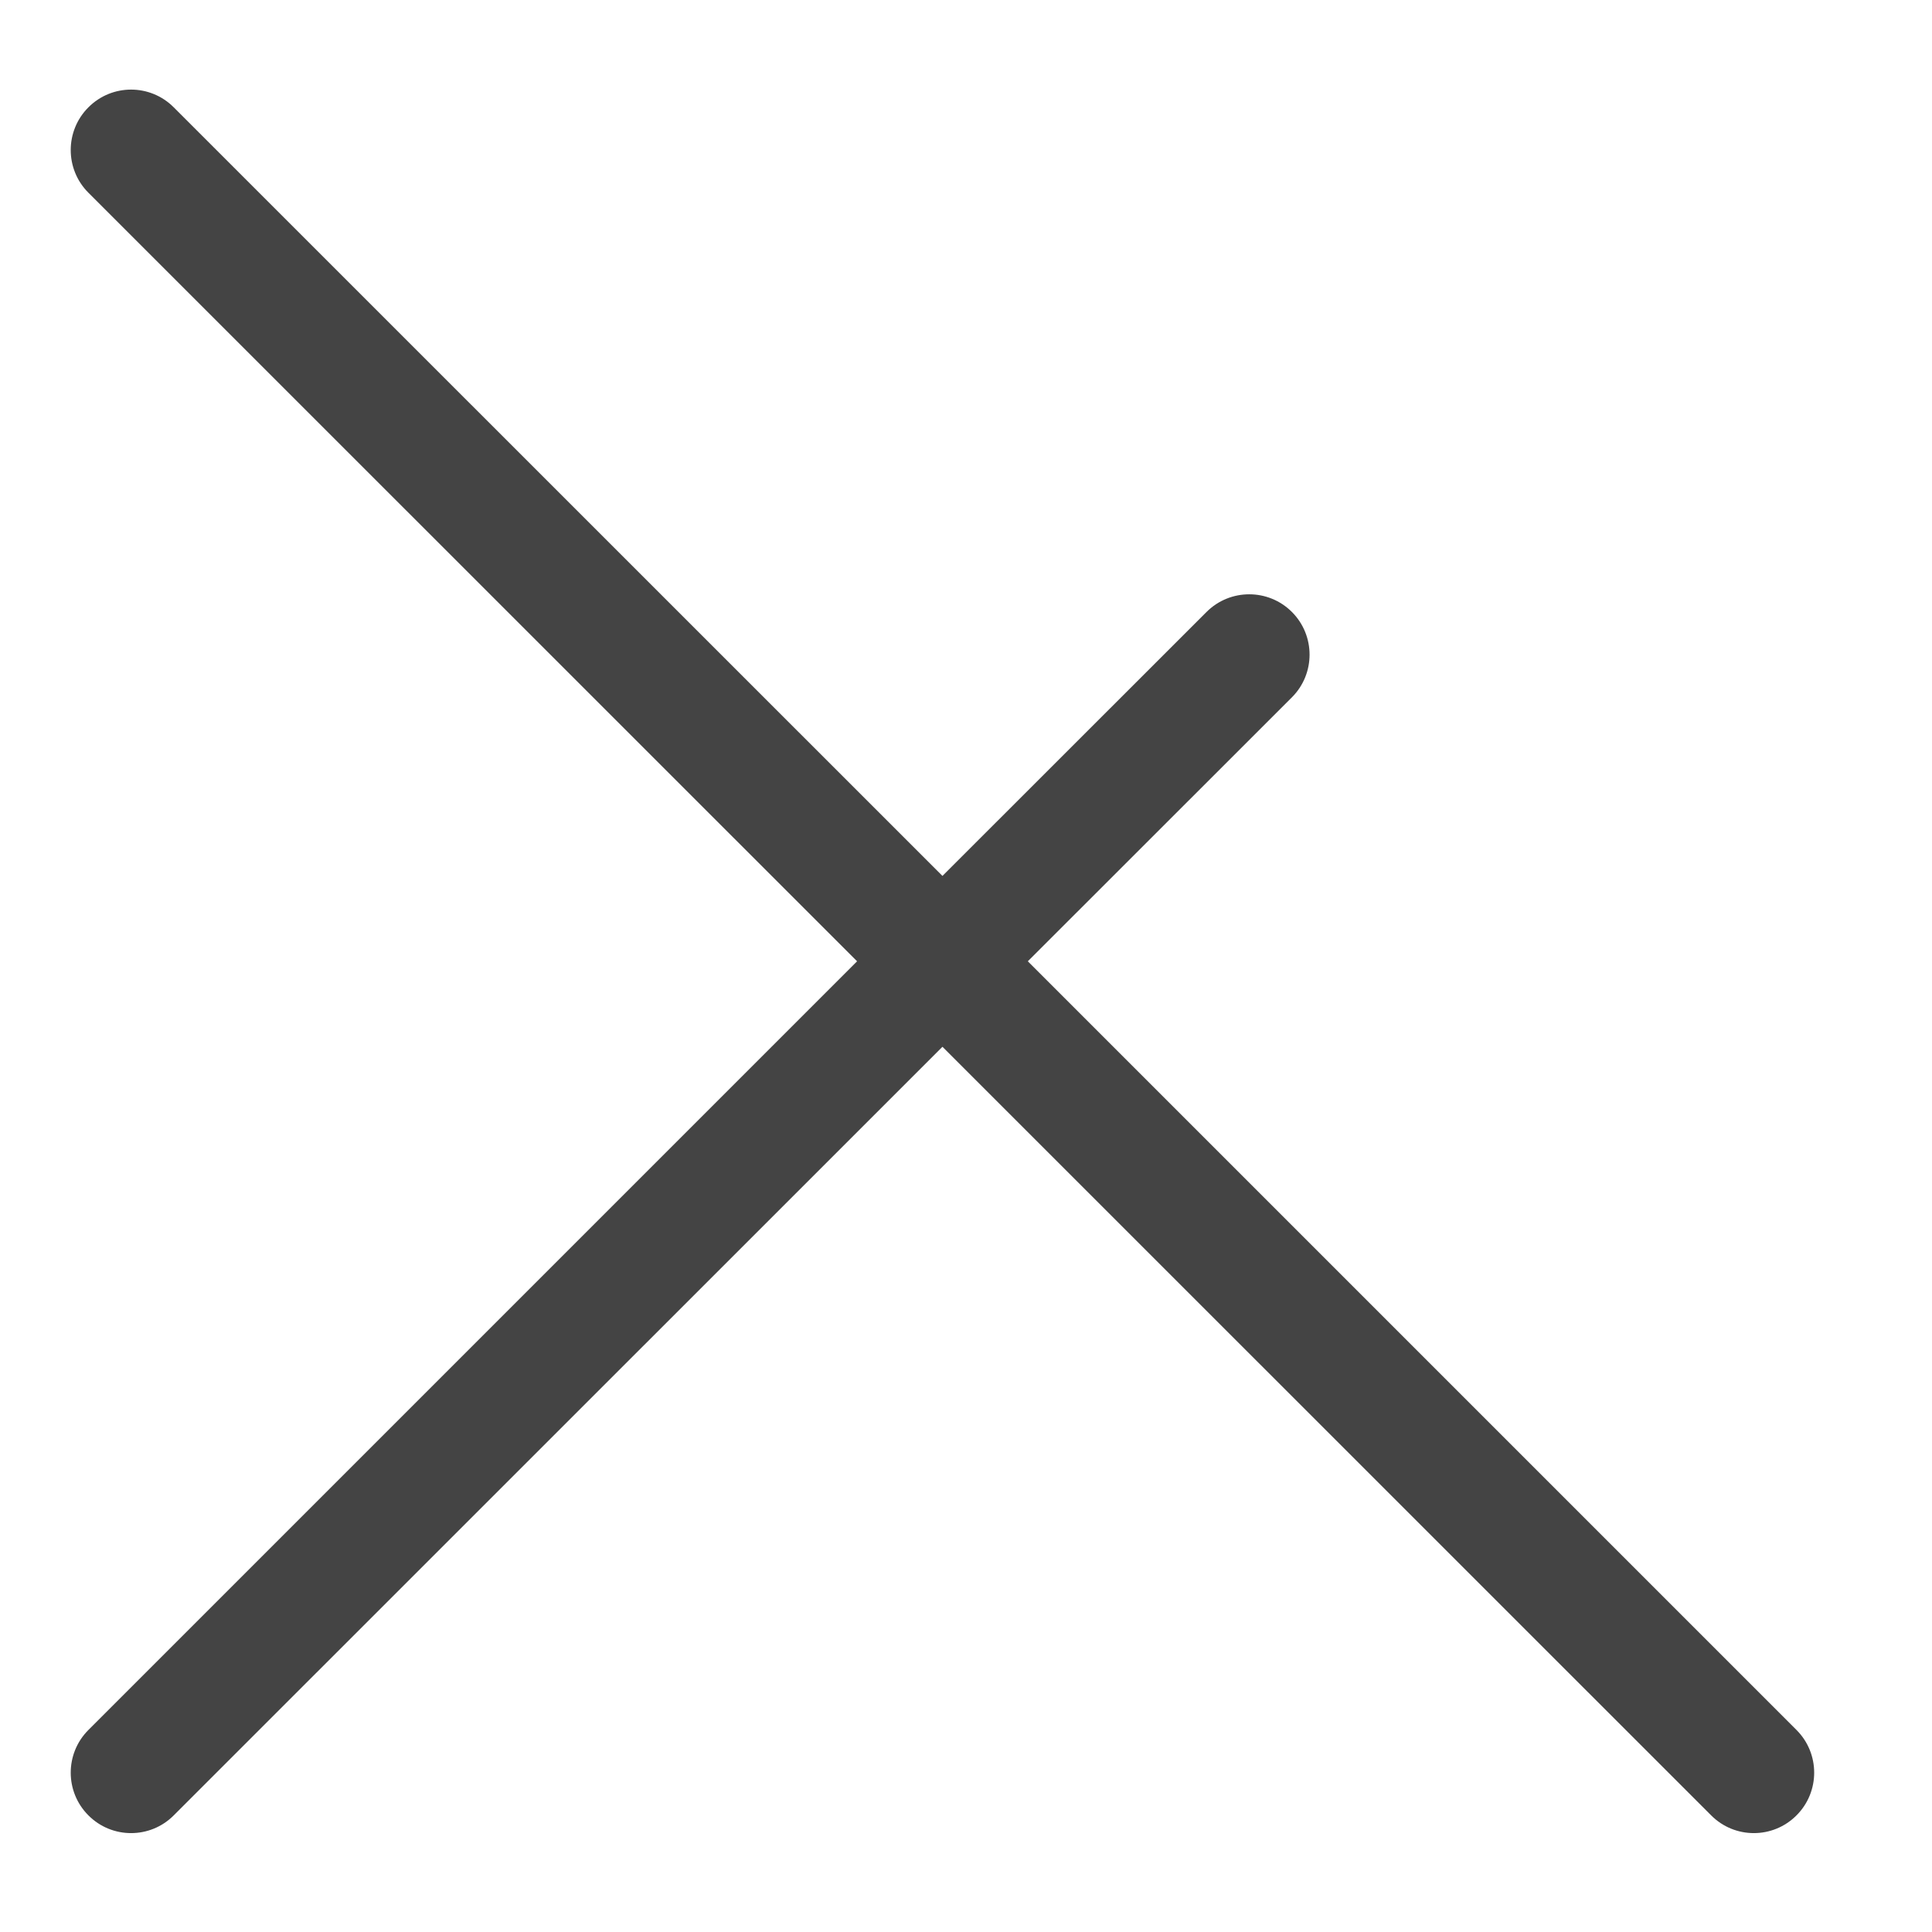 <svg xmlns="http://www.w3.org/2000/svg" style="fill-rule:evenodd;clip-rule:evenodd;stroke-linejoin:round;stroke-miterlimit:2" width="100%" height="100%" viewBox="0 0 16 16" xml:space="preserve">
 <defs>
  <style id="current-color-scheme" type="text/css">
   .ColorScheme-Text { color:#444444; } .ColorScheme-Highlight { color:#4285f4; } .ColorScheme-NeutralText { color:#ff9800; } .ColorScheme-PositiveText { color:#4caf50; } .ColorScheme-NegativeText { color:#f44336; }
  </style>
 </defs>
 <path style="fill:currentColor;" class="ColorScheme-Text" d="M7.098,7.961l-6.366,-6.365c-0.195,-0.195 -0.195,-0.512 0,-0.707c0.195,-0.196 0.512,-0.196 0.707,-0l6.366,6.365l2.187,-2.186c0.195,-0.195 0.512,-0.195 0.707,-0c0.195,0.195 0.195,0.512 -0,0.707l-2.187,2.186l6.366,6.366c0.195,0.195 0.195,0.512 -0,0.707c-0.195,0.196 -0.512,0.196 -0.707,0l-6.366,-6.365l-6.366,6.365c-0.195,0.196 -0.512,0.196 -0.707,0c-0.195,-0.195 -0.195,-0.512 0,-0.707l6.366,-6.366Z"/>
</svg>
